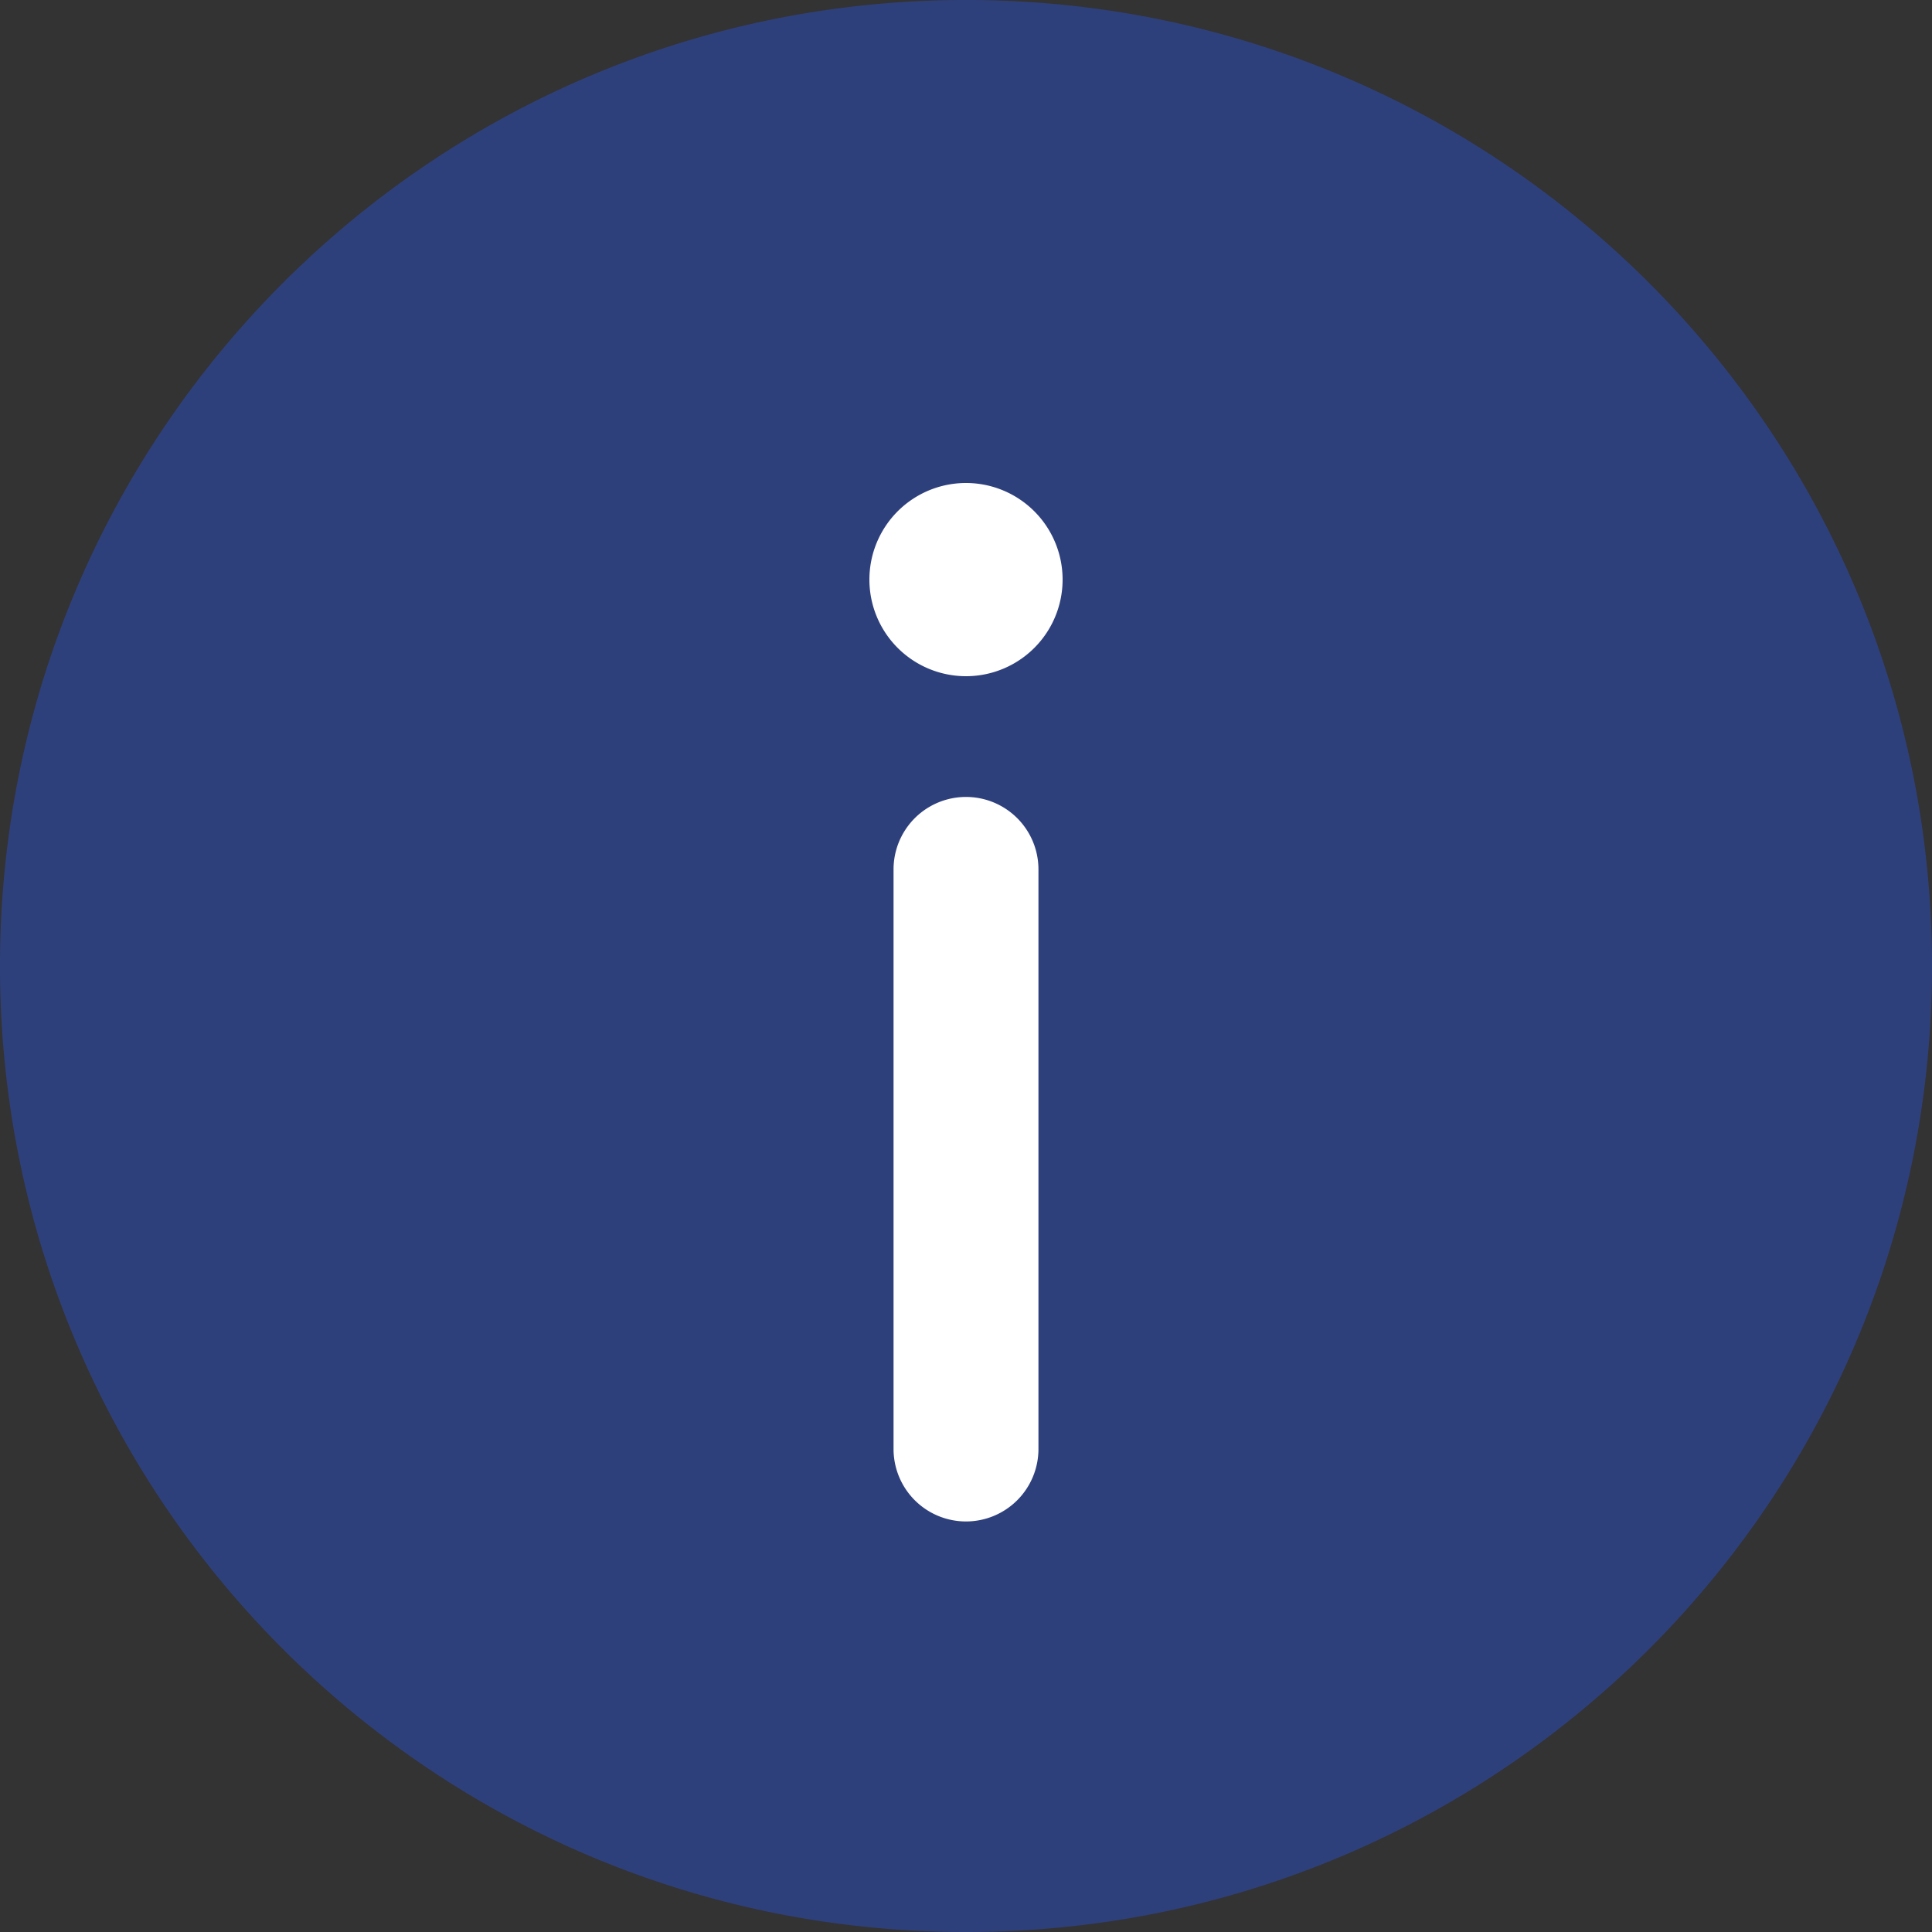 <svg xmlns="http://www.w3.org/2000/svg" width="666.667" height="666.667" viewBox="0 0 20 20" fill="none" xmlns:v="https://vecta.io/nano"><rect x="0" y="0" width="20" height="20" fill="#333333" stroke="none"/><path d="M4.898 2.71H15.32v14.781H4.898z" fill="#fff" stroke="red" stroke-width=".027"/><path fill-rule="evenodd" d="M20 10c0 5.523-4.477 10-10 10S0 15.523 0 10 4.477 0 10 0s10 4.477 10 10zm-10 5.75a.75.75 0 0 0 .75-.75V9a.75.75 0 1 0-1.5 0v6a.75.75 0 0 0 .75.75zM10 5a1 1 0 1 1 0 2 1 1 0 1 1 0-2z" fill="#2e407c"/></svg>